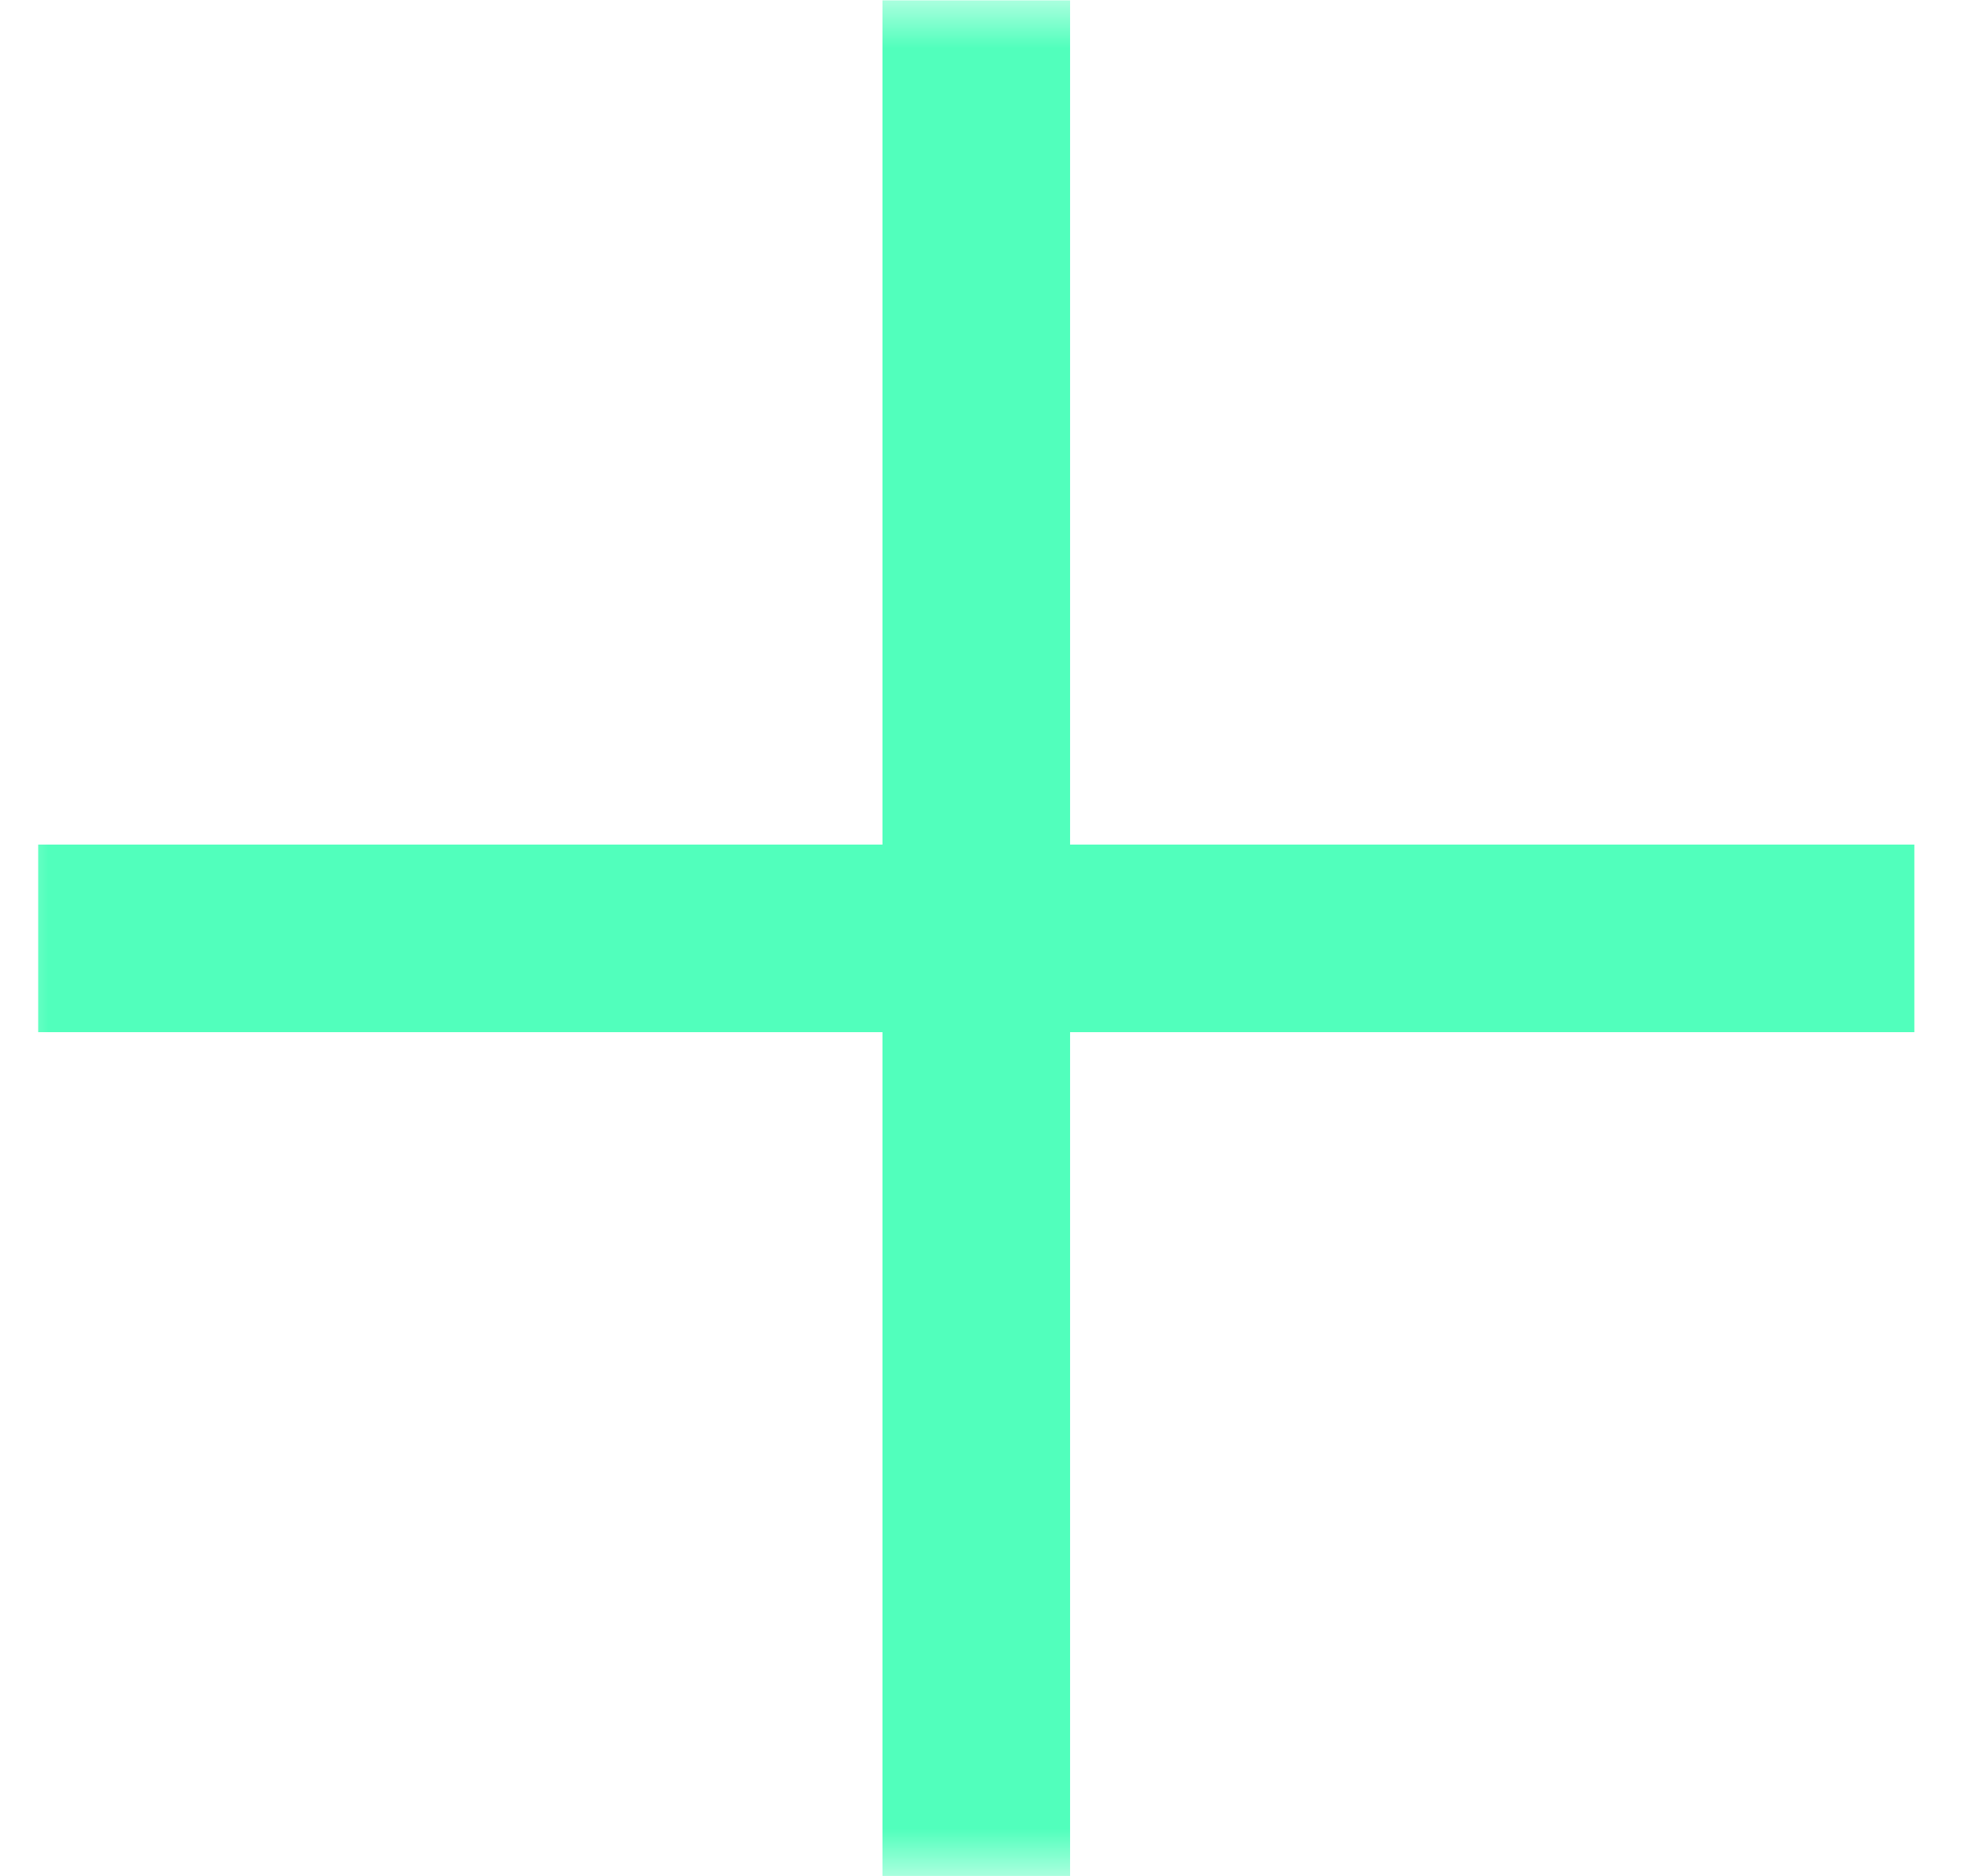 <svg xmlns="http://www.w3.org/2000/svg" width="21" height="20" viewBox="0 0 21 20" fill="none"><g clip-path="url(#clip0_77_2)"><mask id="mask0_77_2" style="mask-type:luminance" maskUnits="userSpaceOnUse" x="0" y="0" width="21" height="20"><path d="M21 0H0V20H21V0Z" fill="white"></path></mask><g mask="url(#mask0_77_2)"><path fill-rule="evenodd" clip-rule="evenodd" d="M9.407 11.004H0.407V9.004H9.407V0.004H11.407V9.004H20.407V11.004H11.407V20.004H9.407V11.004Z" fill="#51FFBC"></path></g></g><defs><clipPath id="clip0_77_2"><rect width="21" height="20" fill="white"></rect></clipPath></defs></svg>